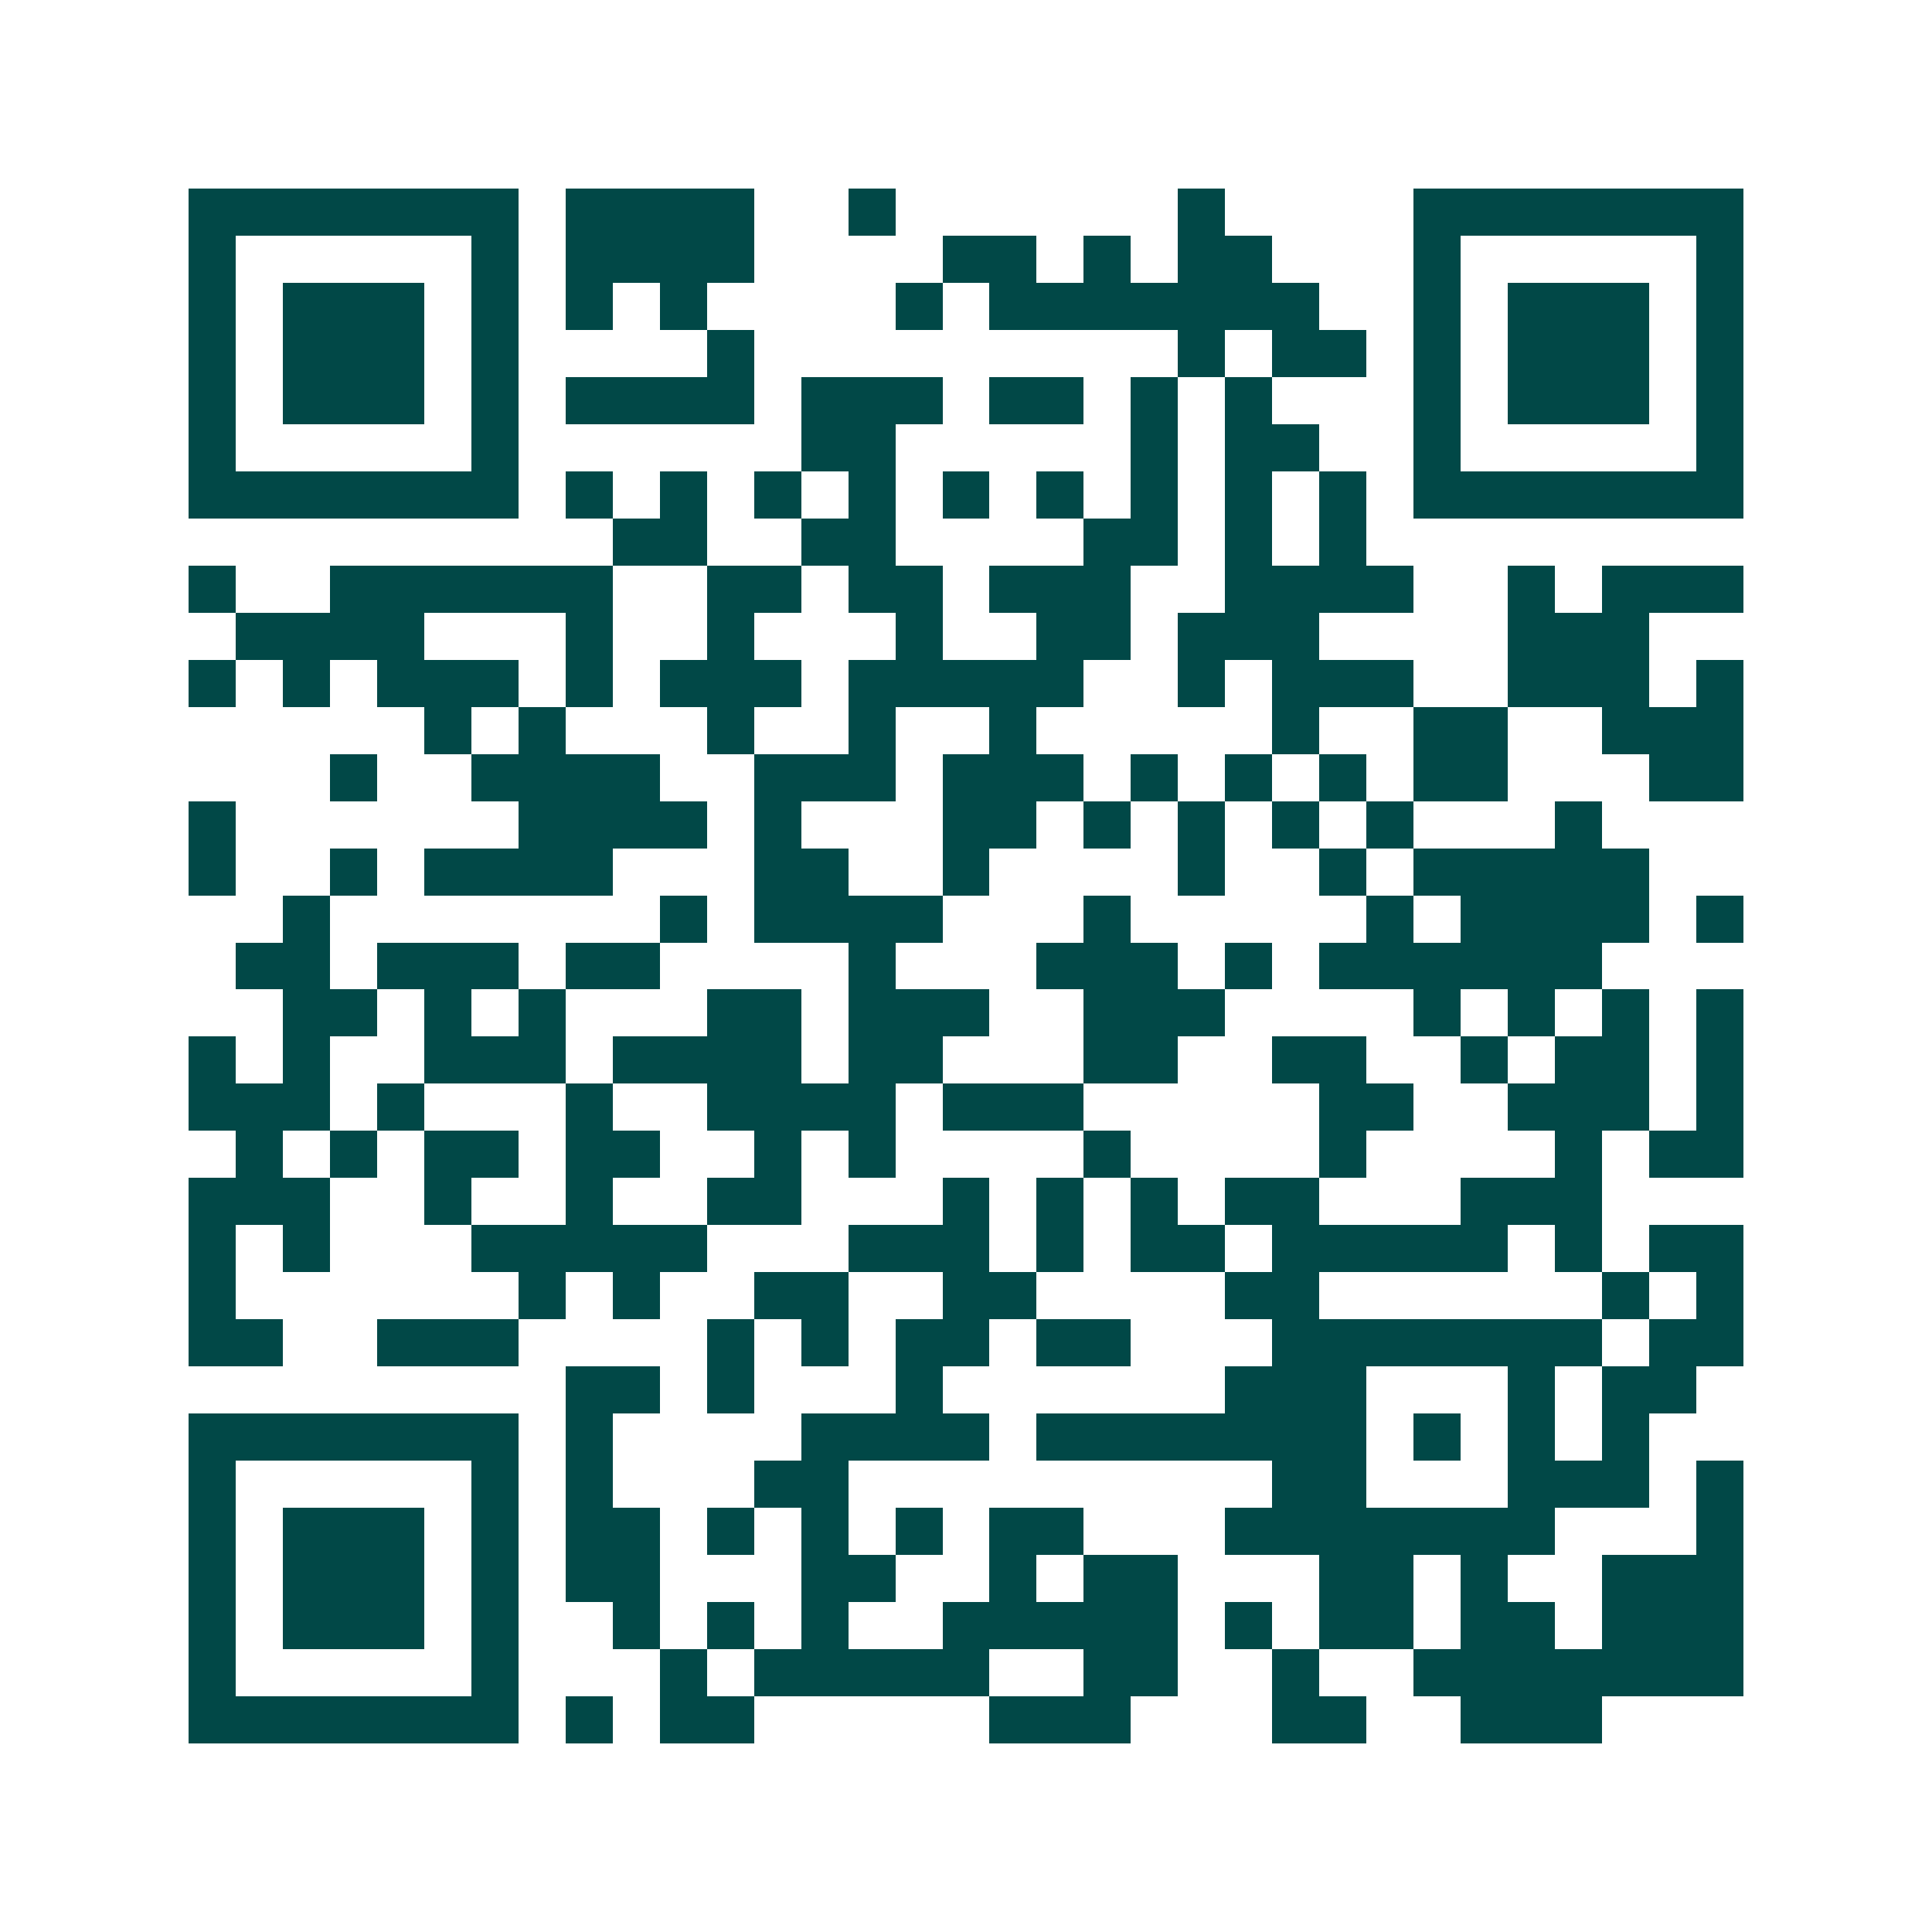 <svg xmlns="http://www.w3.org/2000/svg" width="200" height="200" viewBox="0 0 41 41" shape-rendering="crispEdges"><path fill="#ffffff" d="M0 0h41v41H0z"/><path stroke="#014847" d="M4 4.5h7m1 0h4m2 0h1m6 0h1m4 0h7M4 5.5h1m5 0h1m1 0h4m4 0h2m1 0h1m1 0h2m3 0h1m5 0h1M4 6.5h1m1 0h3m1 0h1m1 0h1m1 0h1m4 0h1m1 0h7m2 0h1m1 0h3m1 0h1M4 7.5h1m1 0h3m1 0h1m4 0h1m9 0h1m1 0h2m1 0h1m1 0h3m1 0h1M4 8.5h1m1 0h3m1 0h1m1 0h4m1 0h3m1 0h2m1 0h1m1 0h1m3 0h1m1 0h3m1 0h1M4 9.5h1m5 0h1m6 0h2m5 0h1m1 0h2m2 0h1m5 0h1M4 10.5h7m1 0h1m1 0h1m1 0h1m1 0h1m1 0h1m1 0h1m1 0h1m1 0h1m1 0h1m1 0h7M13 11.5h2m2 0h2m4 0h2m1 0h1m1 0h1M4 12.5h1m2 0h6m2 0h2m1 0h2m1 0h3m2 0h4m2 0h1m1 0h3M5 13.5h4m3 0h1m2 0h1m3 0h1m2 0h2m1 0h3m4 0h3M4 14.5h1m1 0h1m1 0h3m1 0h1m1 0h3m1 0h5m2 0h1m1 0h3m2 0h3m1 0h1M9 15.5h1m1 0h1m3 0h1m2 0h1m2 0h1m5 0h1m2 0h2m2 0h3M7 16.5h1m2 0h4m2 0h3m1 0h3m1 0h1m1 0h1m1 0h1m1 0h2m3 0h2M4 17.5h1m6 0h4m1 0h1m3 0h2m1 0h1m1 0h1m1 0h1m1 0h1m3 0h1M4 18.5h1m2 0h1m1 0h4m3 0h2m2 0h1m4 0h1m2 0h1m1 0h5M6 19.5h1m7 0h1m1 0h4m3 0h1m5 0h1m1 0h4m1 0h1M5 20.5h2m1 0h3m1 0h2m4 0h1m3 0h3m1 0h1m1 0h6M6 21.5h2m1 0h1m1 0h1m3 0h2m1 0h3m2 0h3m4 0h1m1 0h1m1 0h1m1 0h1M4 22.5h1m1 0h1m2 0h3m1 0h4m1 0h2m3 0h2m2 0h2m2 0h1m1 0h2m1 0h1M4 23.5h3m1 0h1m3 0h1m2 0h4m1 0h3m5 0h2m2 0h3m1 0h1M5 24.5h1m1 0h1m1 0h2m1 0h2m2 0h1m1 0h1m4 0h1m4 0h1m4 0h1m1 0h2M4 25.5h3m2 0h1m2 0h1m2 0h2m3 0h1m1 0h1m1 0h1m1 0h2m3 0h3M4 26.5h1m1 0h1m3 0h5m3 0h3m1 0h1m1 0h2m1 0h5m1 0h1m1 0h2M4 27.5h1m6 0h1m1 0h1m2 0h2m2 0h2m4 0h2m6 0h1m1 0h1M4 28.5h2m2 0h3m4 0h1m1 0h1m1 0h2m1 0h2m3 0h7m1 0h2M12 29.5h2m1 0h1m3 0h1m6 0h3m3 0h1m1 0h2M4 30.5h7m1 0h1m4 0h4m1 0h7m1 0h1m1 0h1m1 0h1M4 31.5h1m5 0h1m1 0h1m3 0h2m9 0h2m3 0h3m1 0h1M4 32.5h1m1 0h3m1 0h1m1 0h2m1 0h1m1 0h1m1 0h1m1 0h2m3 0h7m3 0h1M4 33.5h1m1 0h3m1 0h1m1 0h2m3 0h2m2 0h1m1 0h2m3 0h2m1 0h1m2 0h3M4 34.5h1m1 0h3m1 0h1m2 0h1m1 0h1m1 0h1m2 0h5m1 0h1m1 0h2m1 0h2m1 0h3M4 35.5h1m5 0h1m3 0h1m1 0h5m2 0h2m2 0h1m2 0h7M4 36.5h7m1 0h1m1 0h2m5 0h3m3 0h2m2 0h3"/></svg>

